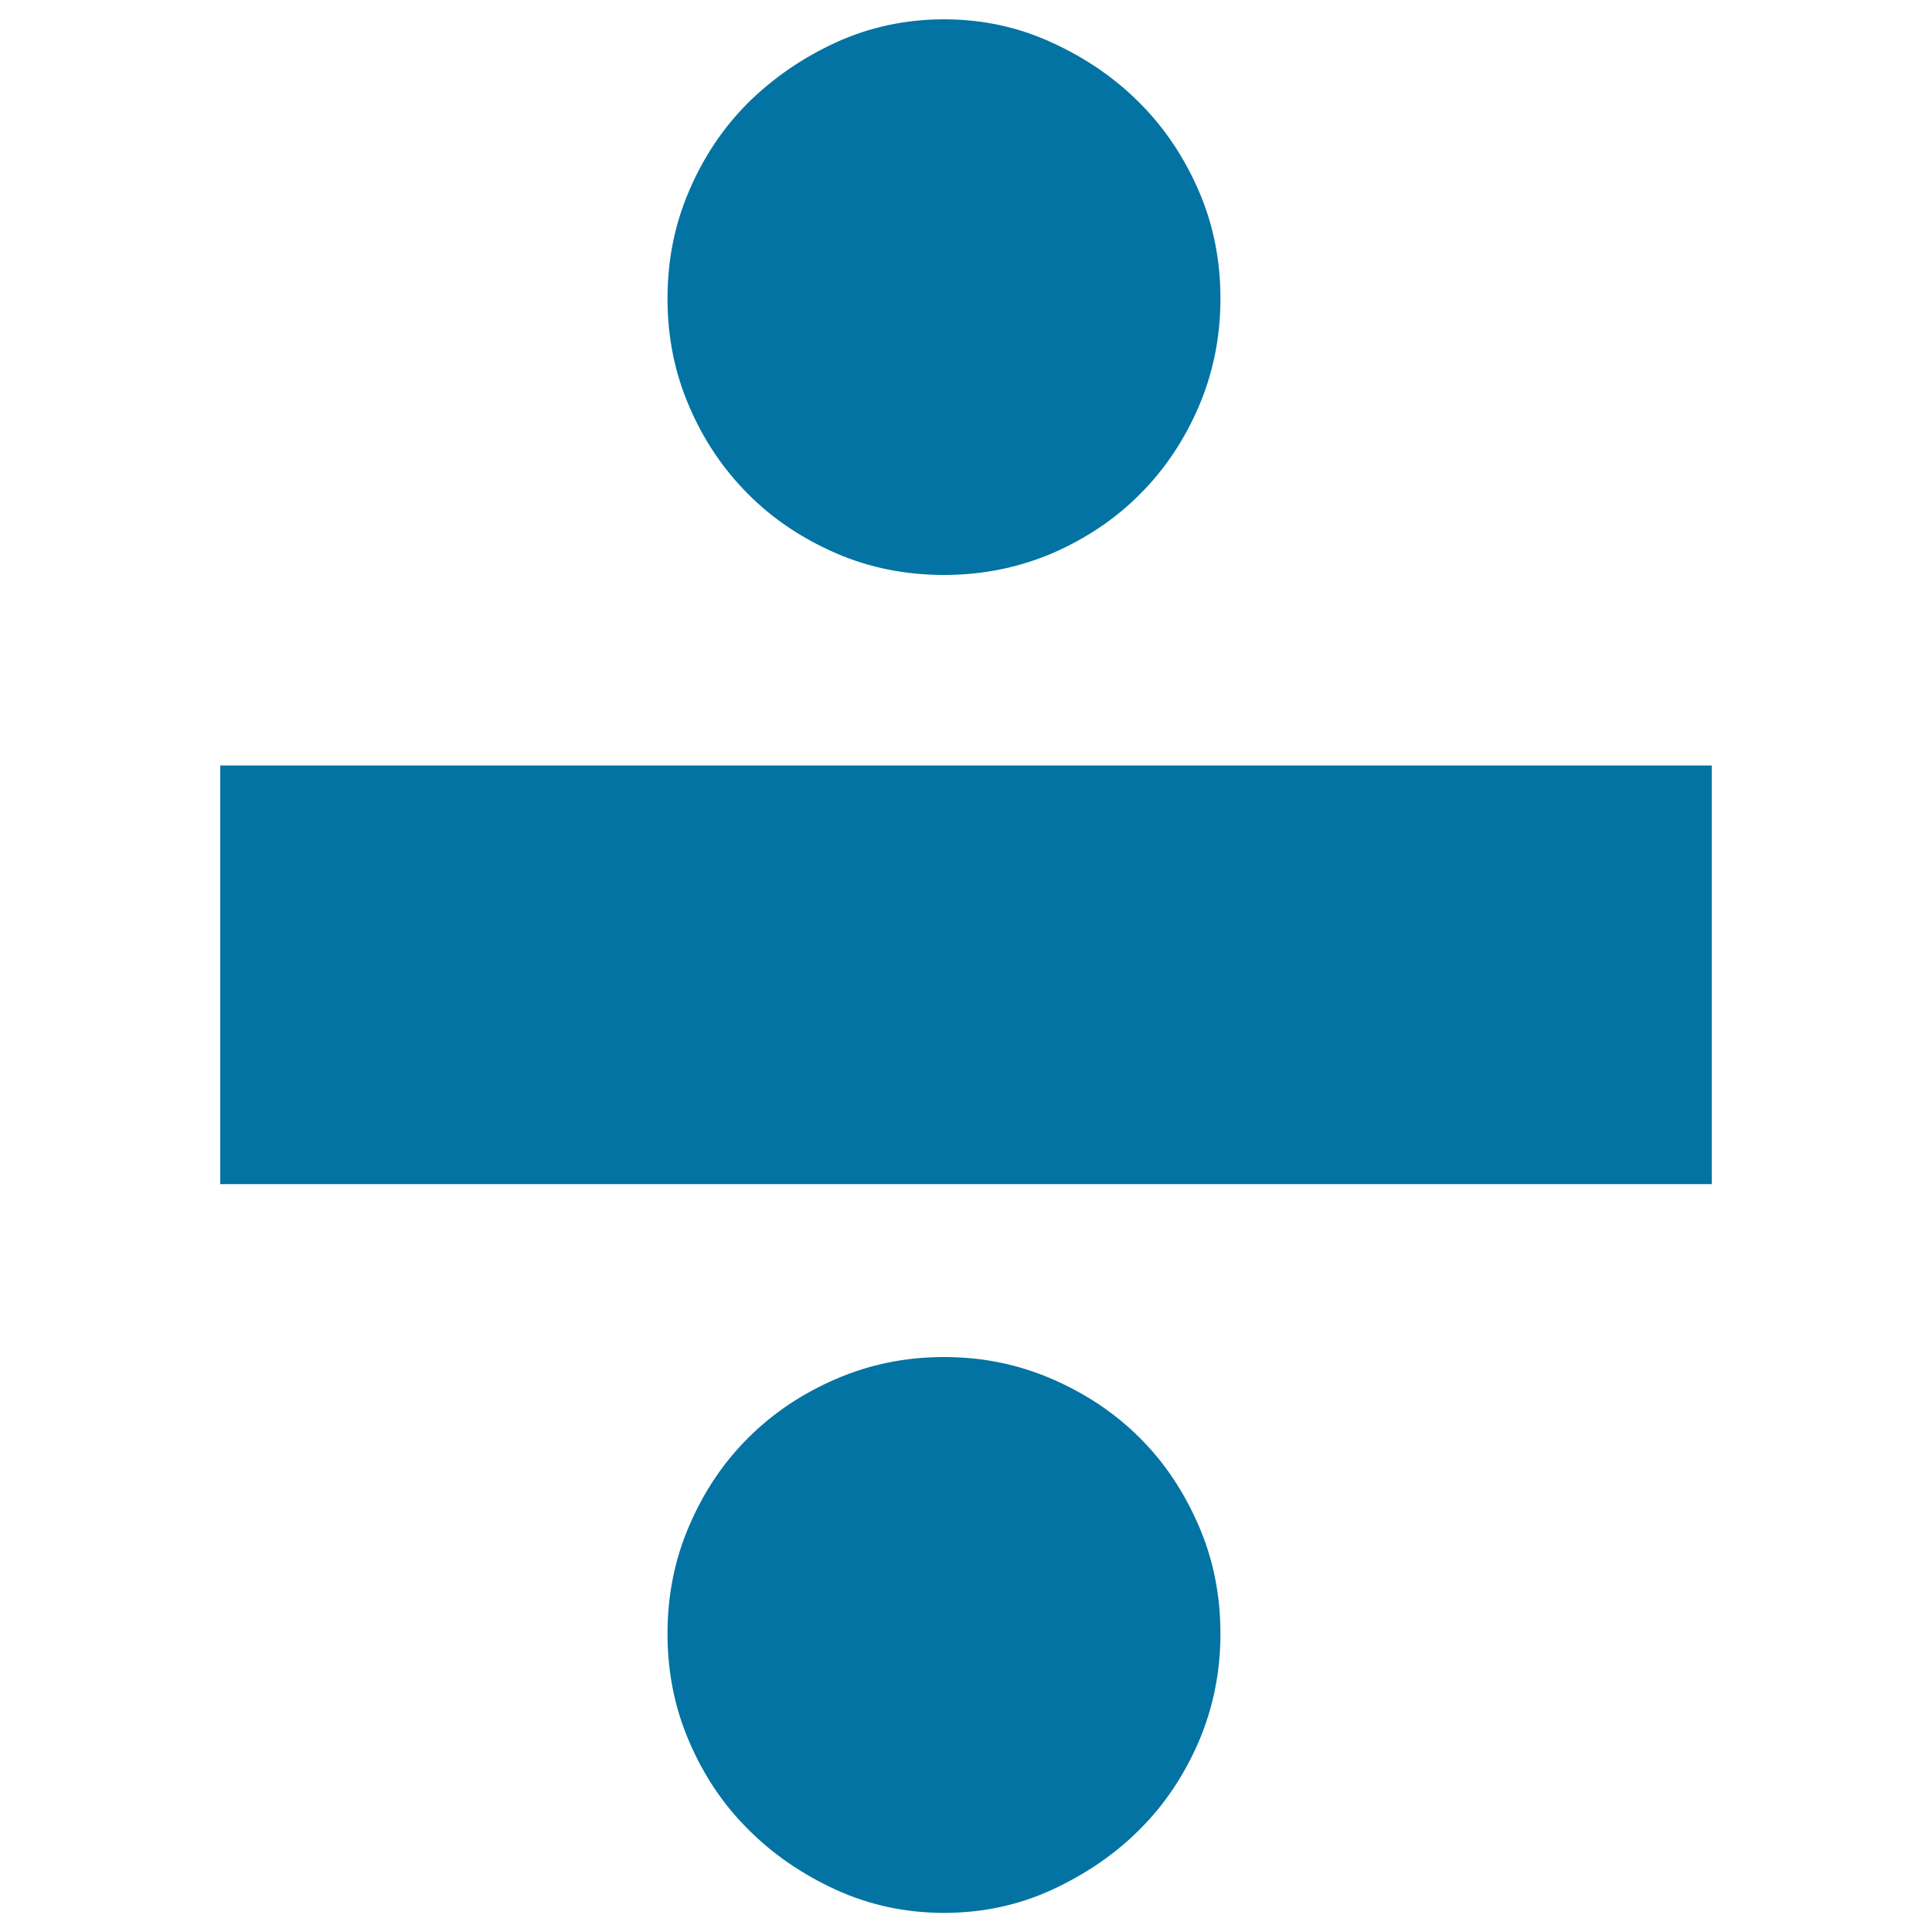<svg xmlns="http://www.w3.org/2000/svg" viewBox="0 0 1000 1000" style="fill:#0273a2">
<title>Calculations Operator SVG icon</title>
<g><path d="M114,396.2h772v216.7H114V396.2z M488.6,297.6c-19.8,0-38.5-3.7-56-11.3c-17.4-7.6-32.6-17.7-45.3-30.5c-12.8-12.8-23-27.8-30.5-45.3c-7.6-17.5-11.3-36.1-11.3-56c0-19.8,3.7-38.5,11.3-56c7.5-17.5,17.7-32.6,30.5-45.4C400.1,40.5,415.2,30,432.6,22c17.5-8,36.2-12,56-12c19.9,0,38.5,4,56,12.1c17.5,8,32.6,18.4,45.3,31.2c12.8,12.8,22.9,27.9,30.5,45.3c7.6,17.5,11.3,36.1,11.3,56c0,19.8-3.8,38.5-11.3,56c-7.6,17.5-17.7,32.6-30.5,45.3c-12.7,12.8-27.9,22.9-45.3,30.5C527.1,293.8,508.5,297.6,488.6,297.6z M488.6,702.4c19.9,0,38.5,3.8,56,11.4c17.5,7.6,32.6,17.7,45.3,30.4c12.8,12.7,22.9,27.9,30.5,45.4c7.6,17.5,11.3,36.1,11.3,56c0,19.8-3.8,38.5-11.3,56c-7.6,17.5-17.7,32.6-30.5,45.3c-12.7,12.8-27.9,23.1-45.3,31.2c-17.4,8-36.1,12-56,12c-19.8,0-38.5-4-56-12c-17.4-8-32.6-18.4-45.3-31.2c-12.8-12.7-23-27.8-30.5-45.3c-7.6-17.5-11.3-36.1-11.3-56c0-19.9,3.7-38.5,11.3-56c7.5-17.5,17.7-32.7,30.5-45.4c12.7-12.7,27.9-22.9,45.3-30.4C450.1,706.2,468.8,702.4,488.6,702.4z"/></g>
</svg>